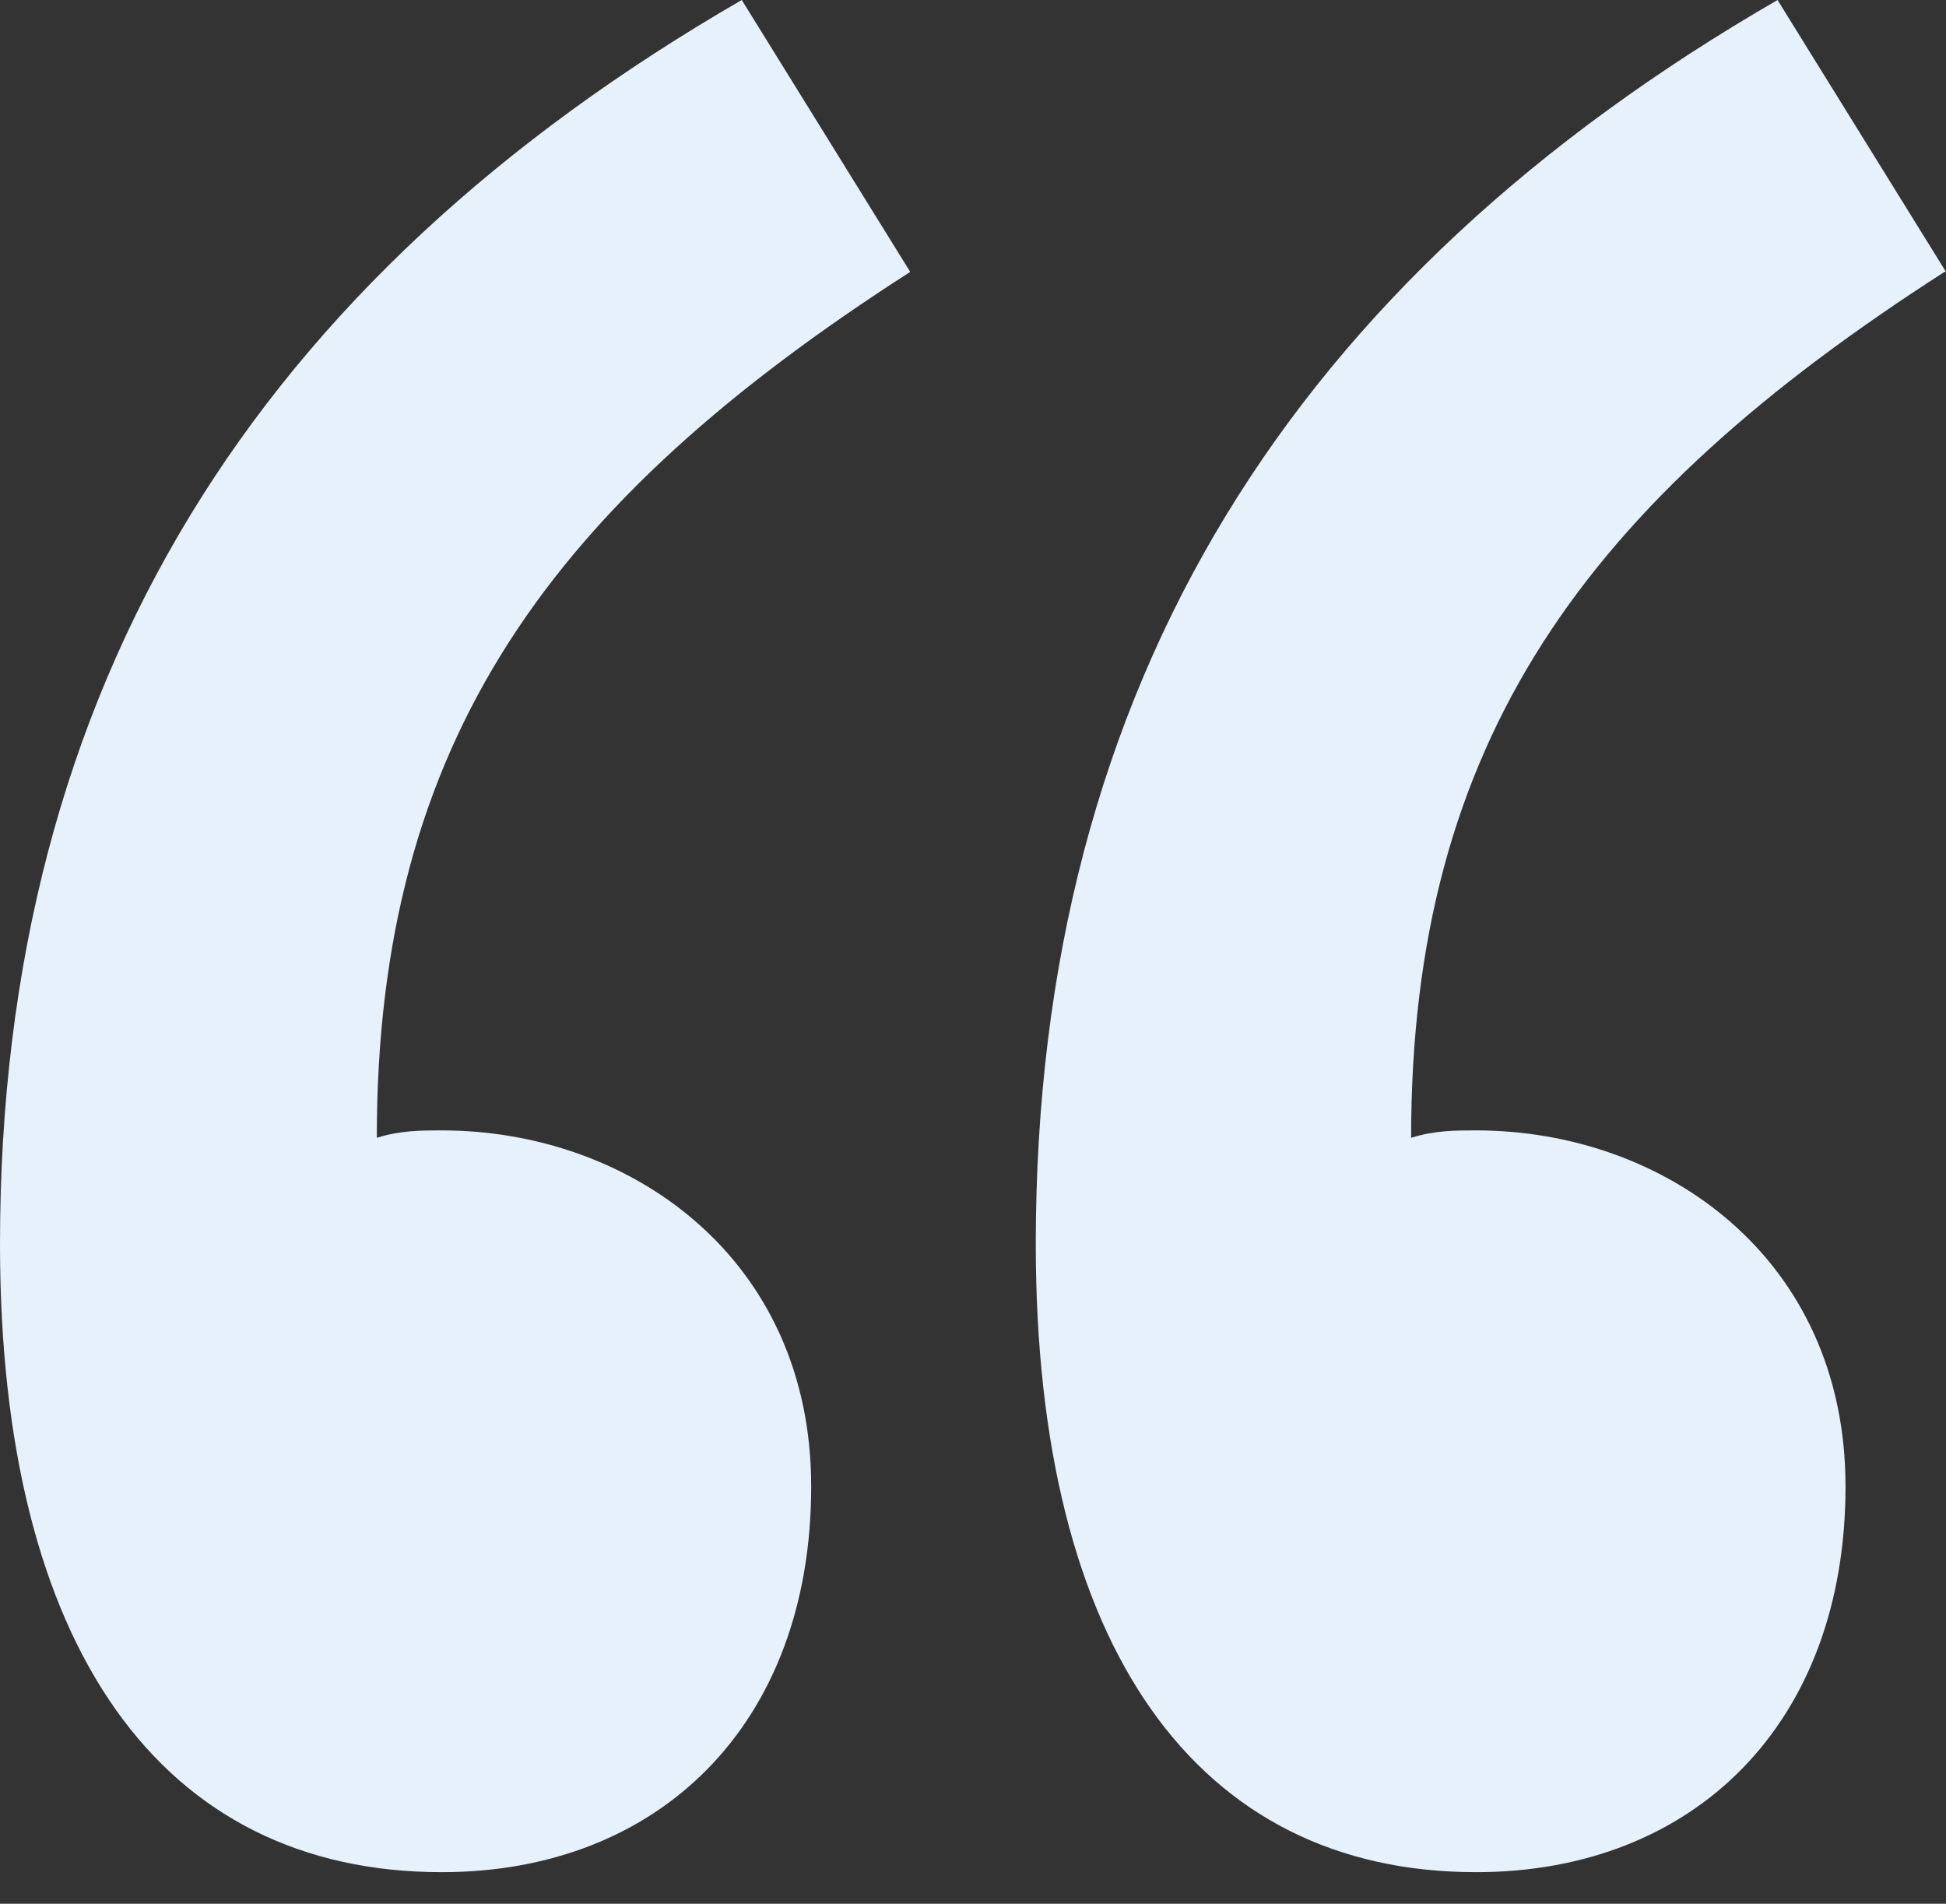 <svg width="46" height="45" viewBox="0 0 46 45" fill="none" xmlns="http://www.w3.org/2000/svg">
<rect x="0" y="0" width="46" height="45" fill="#333333" stroke="none"/>
<path fill-rule="evenodd" clip-rule="evenodd" d="M21.516 6.427C13.028 11.876 8.907 17.499 8.907 26.895C9.465 26.72 9.954 26.72 10.443 26.72C14.879 26.72 19.175 29.724 19.175 35.137C19.175 40.761 15.578 44.254 10.443 44.254C3.807 44.254 0 38.945 0 29.409C0 16.137 6.112 6.601 17.534 0L21.516 6.427ZM45.965 6.427C37.478 11.876 33.356 17.499 33.356 26.895C33.915 26.72 34.404 26.72 34.893 26.72C39.329 26.72 43.625 29.724 43.625 35.137C43.625 40.761 40.027 44.254 34.893 44.254C28.292 44.254 24.484 38.945 24.484 29.409C24.484 16.137 30.597 6.601 42.018 0L46 6.427H45.965Z" fill="#E6F1FB"/>
</svg>
